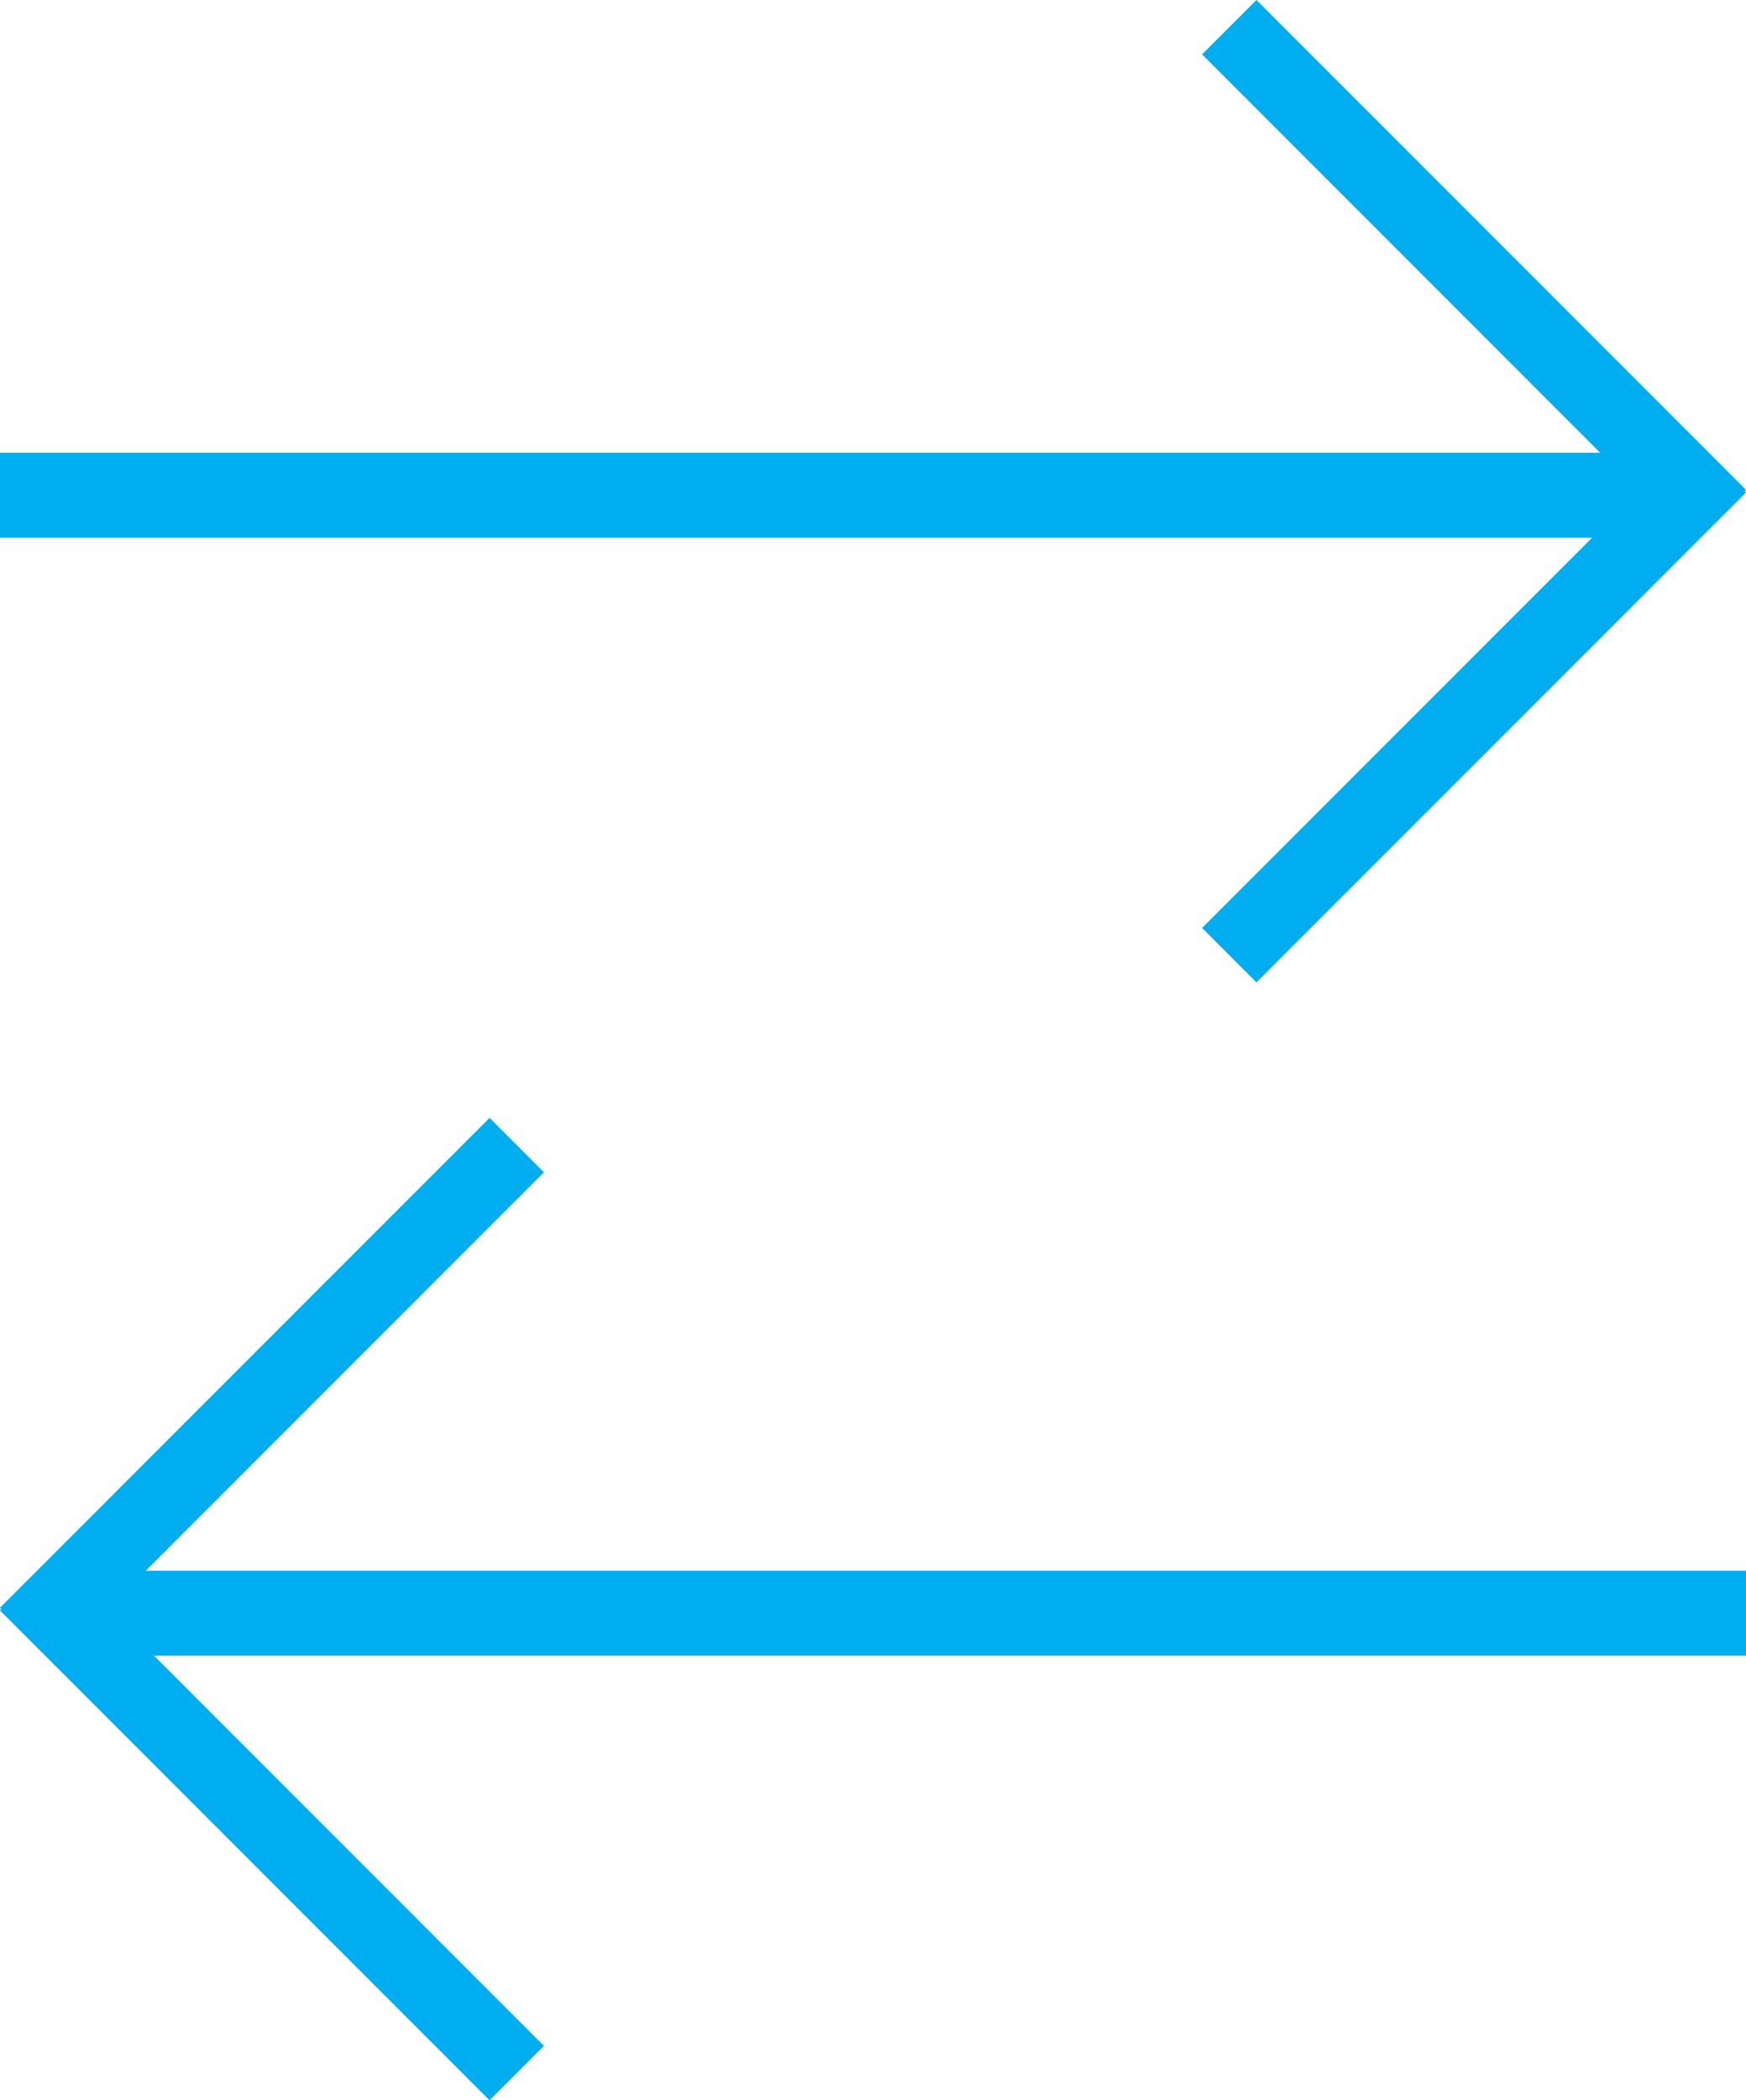 <svg xmlns="http://www.w3.org/2000/svg" width="123.462" height="148.424" viewBox="0 0 123.462 148.424"><g transform="translate(-623 -1986)"><g transform="translate(-2 875)"><rect width="117" height="6" transform="translate(625 1143)" fill="#00adee"/><g transform="translate(0 -0.038)"><rect width="48.954" height="5.439" transform="translate(713.846 1111.038) rotate(45)" fill="#00adee"/><rect width="48.954" height="5.439" transform="translate(710 1176.616) rotate(-45)" fill="#00adee"/></g></g><g transform="translate(623 2065)"><rect width="117" height="6" transform="translate(6.462 32)" fill="#00adee"/><rect width="48.954" height="5.439" transform="translate(38.462 3.846) rotate(135)" fill="#00adee"/><rect width="48.954" height="5.439" transform="translate(34.616 69.424) rotate(-135)" fill="#00adee"/></g></g></svg>